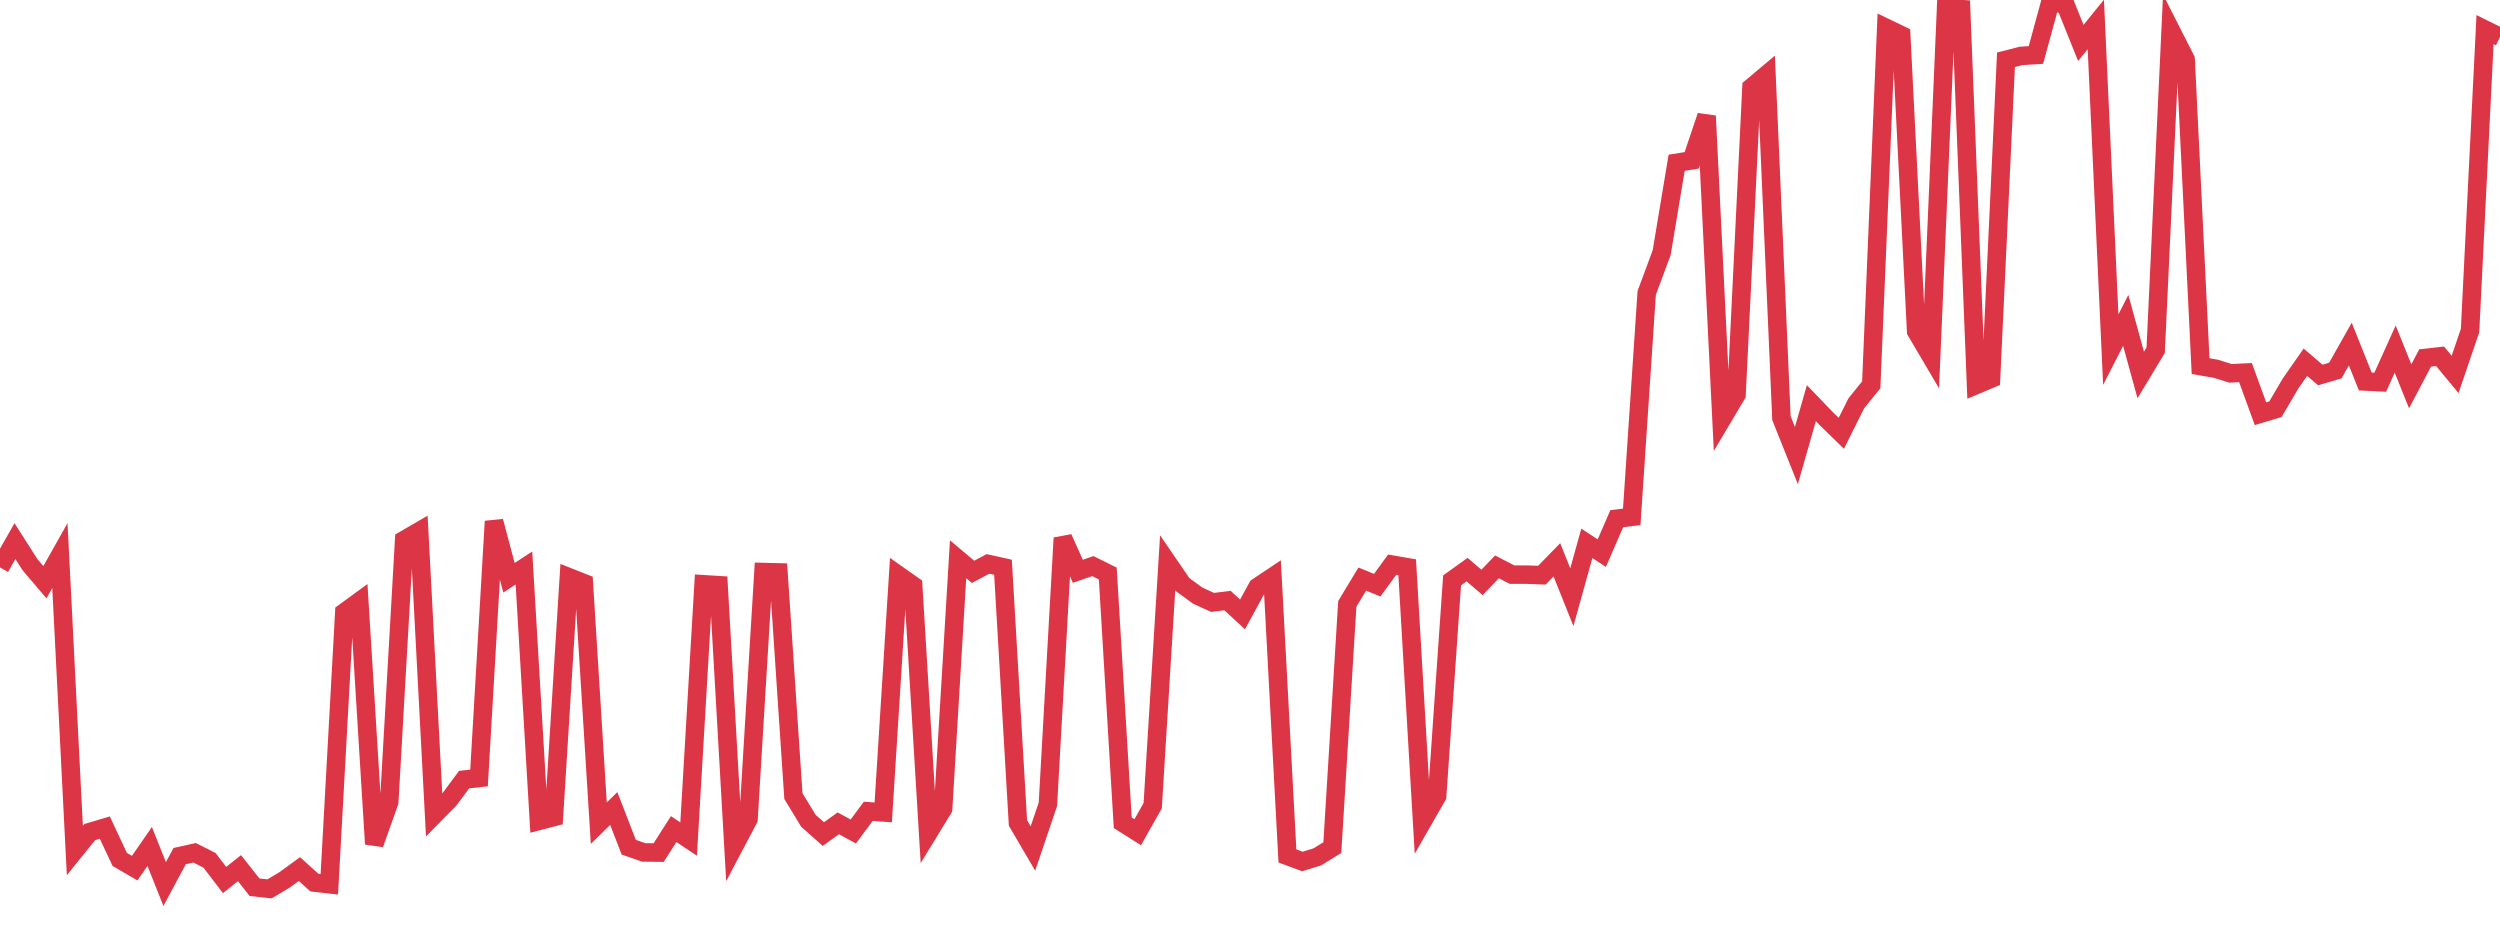 <?xml version="1.0" standalone="no"?>
<!DOCTYPE svg PUBLIC "-//W3C//DTD SVG 1.1//EN" "http://www.w3.org/Graphics/SVG/1.1/DTD/svg11.dtd">
<svg width="135" height="50" viewBox="0 0 135 50" preserveAspectRatio="none" class="sparkline" xmlns="http://www.w3.org/2000/svg"
xmlns:xlink="http://www.w3.org/1999/xlink"><path  class="sparkline--line" d="M 0 30.64 L 0 30.64 L 0.808 29.22 L 1.617 30.49 L 2.425 31.44 L 3.234 30 L 4.042 45.93 L 4.85 44.93 L 5.659 44.69 L 6.467 46.41 L 7.275 46.88 L 8.084 45.71 L 8.892 47.74 L 9.701 46.23 L 10.509 46.05 L 11.317 46.46 L 12.126 47.52 L 12.934 46.88 L 13.743 47.91 L 14.551 48 L 15.359 47.52 L 16.168 46.93 L 16.976 47.66 L 17.784 47.75 L 18.593 33.07 L 19.401 32.48 L 20.21 45.58 L 21.018 43.31 L 21.826 29.16 L 22.635 28.69 L 23.443 44.01 L 24.251 43.19 L 25.06 42.1 L 25.868 42.01 L 26.677 28.15 L 27.485 31.2 L 28.293 30.67 L 29.102 44.33 L 29.91 44.12 L 30.719 31.17 L 31.527 31.49 L 32.335 44.45 L 33.144 43.66 L 33.952 45.75 L 34.76 46.03 L 35.569 46.04 L 36.377 44.77 L 37.186 45.31 L 37.994 31.55 L 38.802 31.6 L 39.611 45.76 L 40.419 44.23 L 41.228 30.89 L 42.036 30.91 L 42.844 42.99 L 43.653 44.32 L 44.461 45.04 L 45.269 44.46 L 46.078 44.9 L 46.886 43.81 L 47.695 43.87 L 48.503 31.05 L 49.311 31.62 L 50.12 44.99 L 50.928 43.67 L 51.737 30.2 L 52.545 30.88 L 53.353 30.45 L 54.162 30.63 L 54.97 44.44 L 55.778 45.82 L 56.587 43.43 L 57.395 29.05 L 58.204 30.85 L 59.012 30.57 L 59.82 30.97 L 60.629 44.43 L 61.437 44.94 L 62.246 43.51 L 63.054 30.39 L 63.862 31.57 L 64.671 32.16 L 65.479 32.53 L 66.287 32.43 L 67.096 33.18 L 67.904 31.7 L 68.713 31.16 L 69.521 46.22 L 70.329 46.52 L 71.138 46.27 L 71.946 45.77 L 72.754 32.61 L 73.563 31.27 L 74.371 31.6 L 75.18 30.49 L 75.988 30.63 L 76.796 44.4 L 77.605 42.99 L 78.413 31.34 L 79.222 30.76 L 80.03 31.45 L 80.838 30.61 L 81.647 31.03 L 82.455 31.03 L 83.263 31.06 L 84.072 30.23 L 84.88 32.25 L 85.689 29.34 L 86.497 29.87 L 87.305 28.01 L 88.114 27.91 L 88.922 15.82 L 89.731 13.64 L 90.539 8.79 L 91.347 8.66 L 92.156 6.26 L 92.964 22.67 L 93.772 21.31 L 94.581 4.72 L 95.389 4.04 L 96.198 22.58 L 97.006 24.6 L 97.814 21.77 L 98.623 22.61 L 99.431 23.4 L 100.24 21.78 L 101.048 20.78 L 101.856 1.51 L 102.665 1.9 L 103.473 17.89 L 104.281 19.26 L 105.09 0.43 L 105.898 0.49 L 106.707 20.79 L 107.515 20.45 L 108.323 3.23 L 109.132 3.02 L 109.94 2.97 L 110.749 0 L 111.557 0.31 L 112.365 2.32 L 113.174 1.32 L 113.982 18.88 L 114.79 17.3 L 115.599 20.25 L 116.407 18.91 L 117.216 1.62 L 118.024 3.21 L 118.832 19.77 L 119.641 19.91 L 120.449 20.16 L 121.257 20.12 L 122.066 22.34 L 122.874 22.1 L 123.683 20.72 L 124.491 19.56 L 125.299 20.25 L 126.108 20.01 L 126.916 18.58 L 127.725 20.6 L 128.533 20.64 L 129.341 18.85 L 130.15 20.86 L 130.958 19.33 L 131.766 19.24 L 132.575 20.22 L 133.383 17.85 L 134.192 1.6 L 135 2" fill="none" stroke-width="1" stroke="#dc3545"></path></svg>